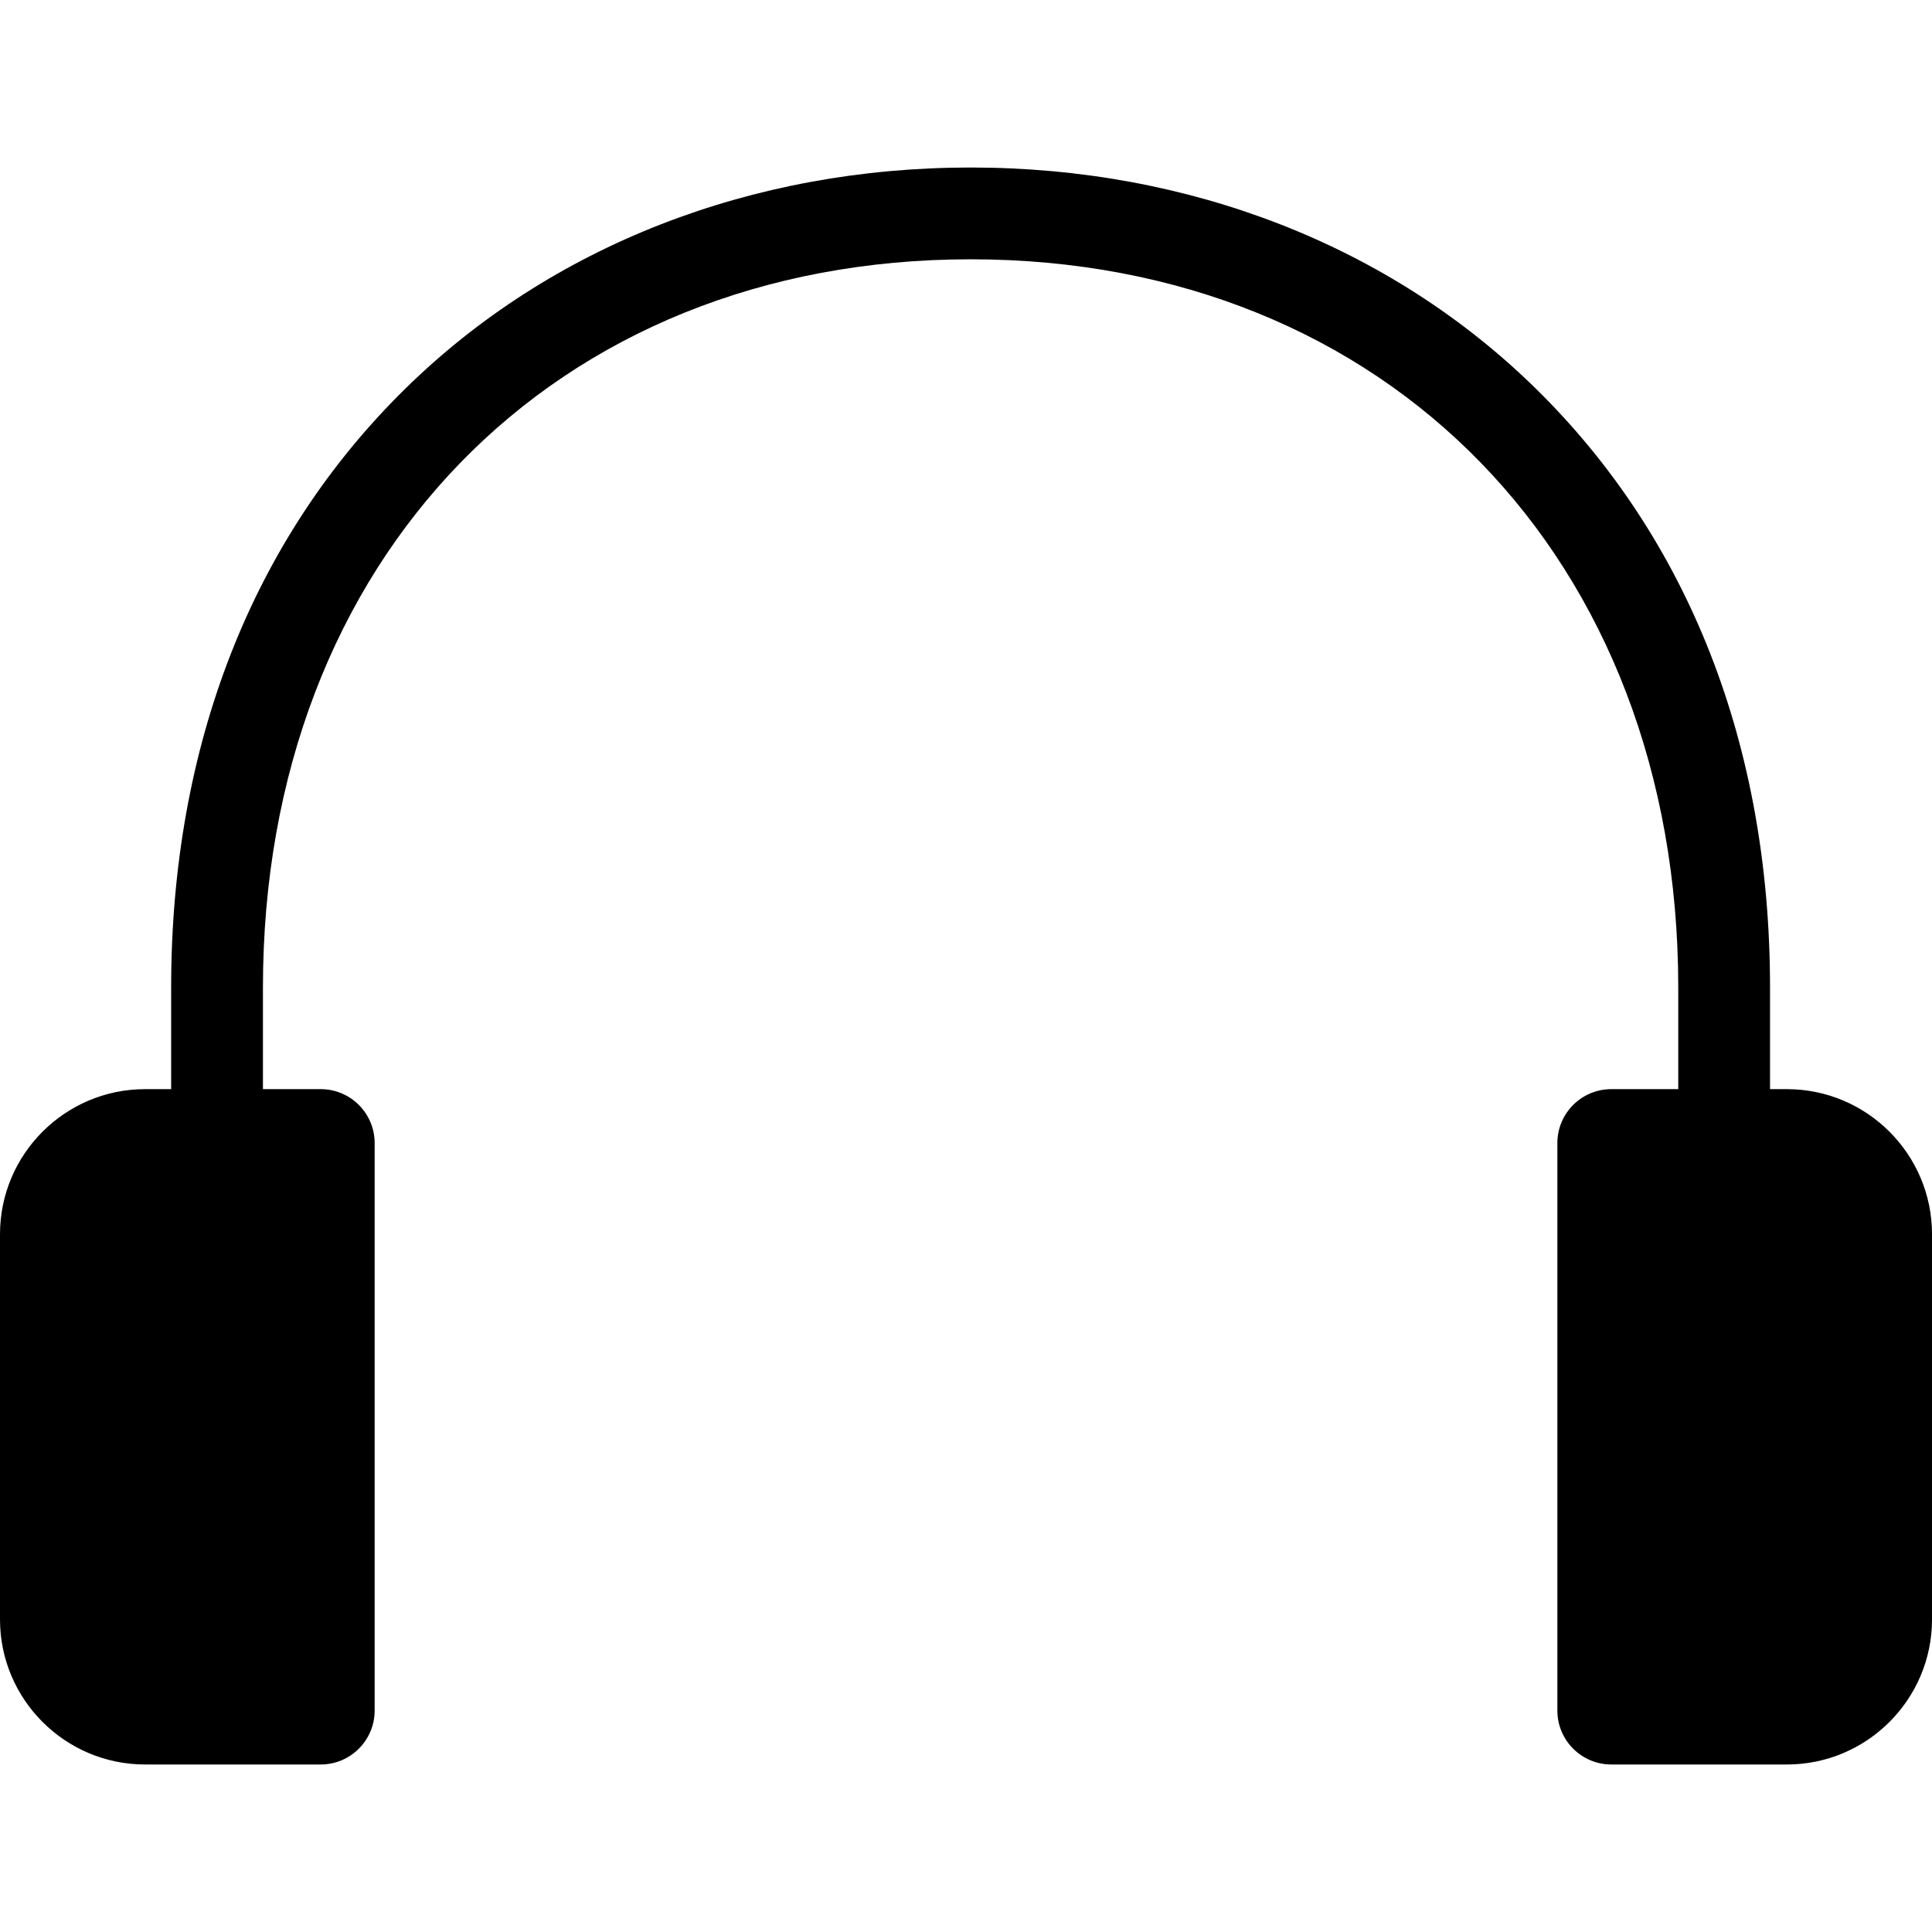 <?xml version="1.0" encoding="iso-8859-1"?>
<!-- Uploaded to: SVG Repo, www.svgrepo.com, Generator: SVG Repo Mixer Tools -->
<!DOCTYPE svg PUBLIC "-//W3C//DTD SVG 1.1//EN" "http://www.w3.org/Graphics/SVG/1.1/DTD/svg11.dtd">
<svg fill="#000000" height="800px" width="800px" version="1.1" id="Capa_1" xmlns="http://www.w3.org/2000/svg" xmlns:xlink="http://www.w3.org/1999/xlink" 
	 viewBox="0 0 210.486 210.486" xml:space="preserve">
<path d="M194.682,118.66h-1.842v-11.075c0-26.313-8.833-48.884-25.545-65.274c-15.819-15.516-37.679-24.061-61.552-24.061
	c-23.873,0-45.733,8.545-61.552,24.061C27.479,58.7,18.646,81.272,18.646,107.585v11.075h-2.842C7.09,118.66,0,125.75,0,134.465
	v41.966c0,8.715,7.09,15.805,15.805,15.805h19.141c3.237,0,5.871-2.634,5.871-5.871v-61.835c0-3.237-2.634-5.871-5.871-5.871h-6.299
	v-11.075c0-46.711,31.703-79.335,77.097-79.335c45.394,0,77.097,32.623,77.097,79.335v11.075h-7.299
	c-3.237,0-5.871,2.633-5.871,5.871v61.835c0,3.237,2.634,5.871,5.871,5.871h19.141c8.715,0,15.805-7.09,15.805-15.805v-41.966
	C210.486,125.75,203.396,118.66,194.682,118.66z"/>
</svg>